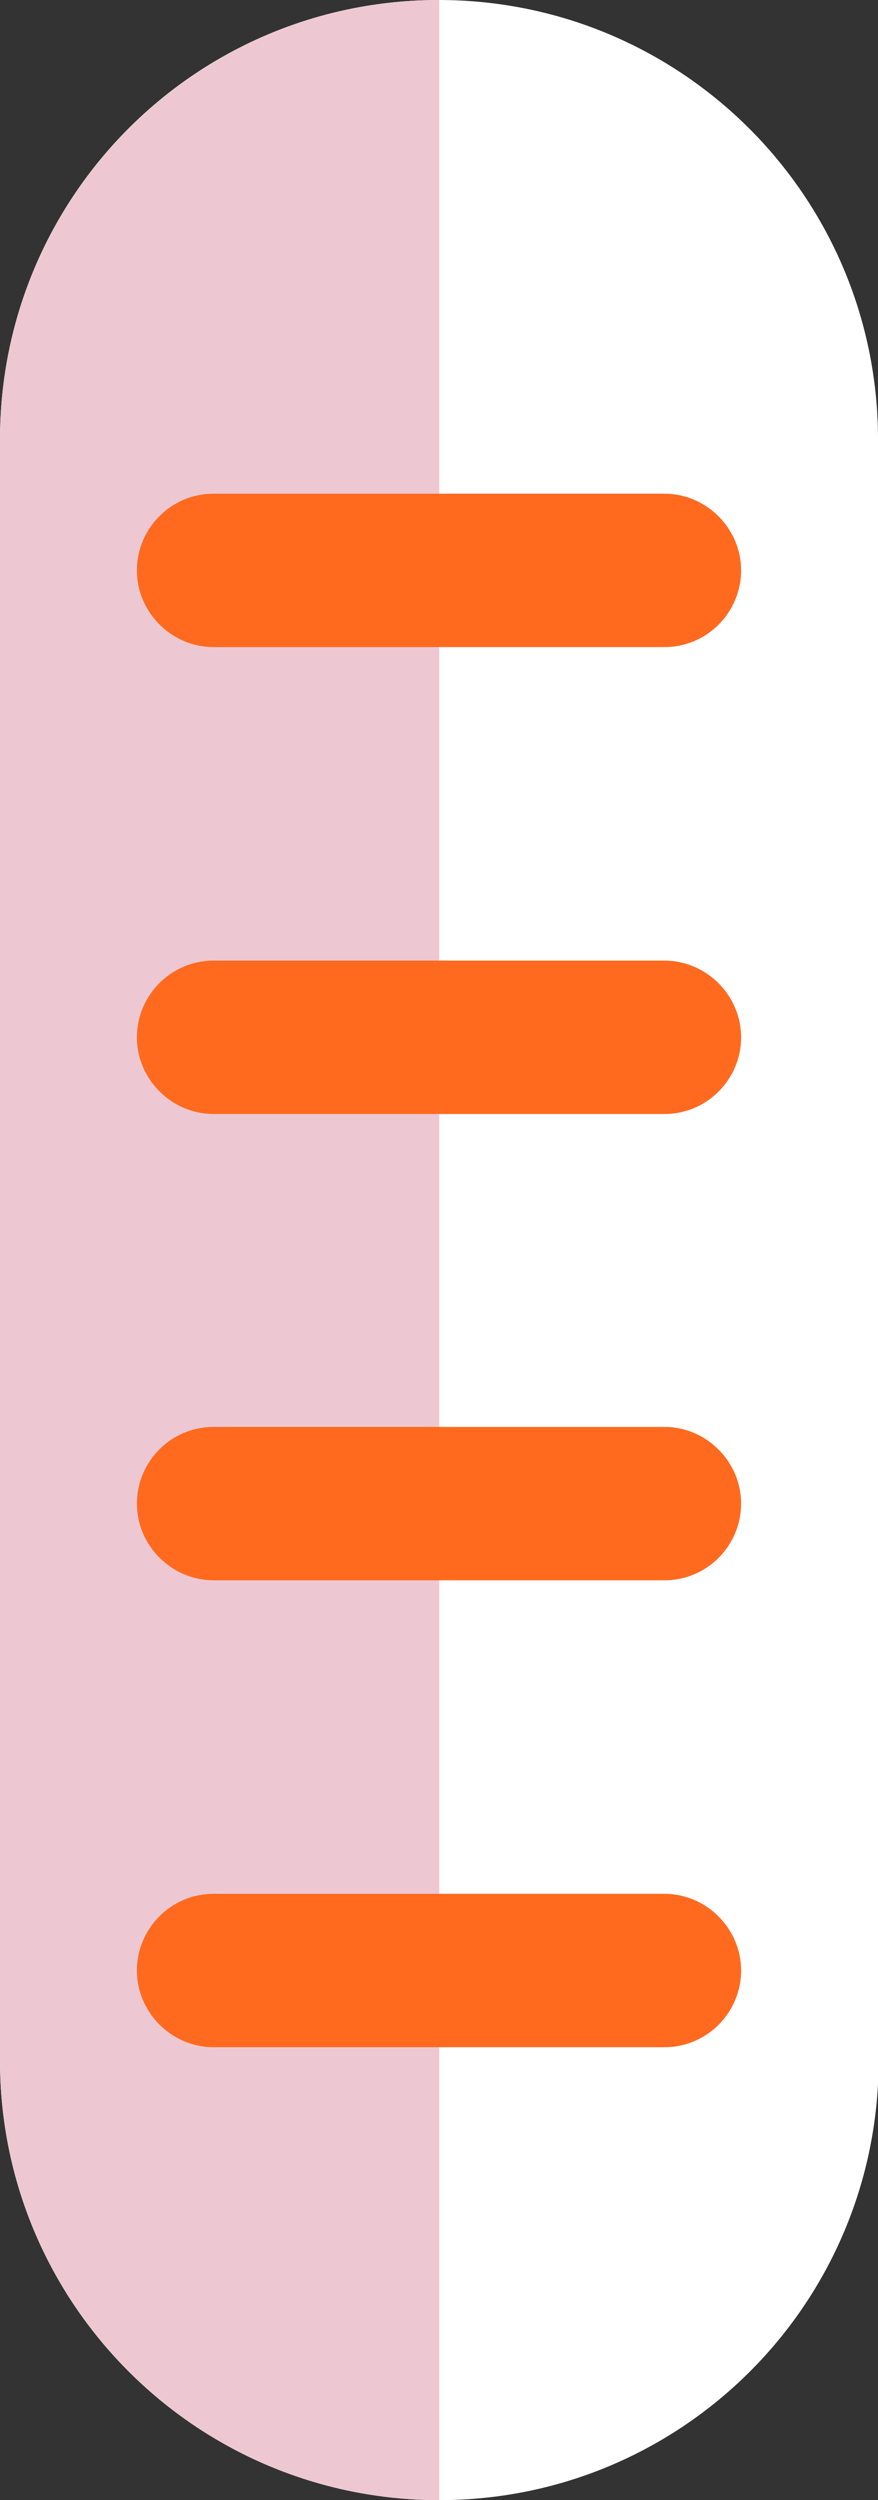 <?xml version="1.0" encoding="UTF-8"?>
<svg id="Calque_2" data-name="Calque 2" xmlns="http://www.w3.org/2000/svg" viewBox="0 0 14.43 41.07">
  <rect x="0" y="0" width="14.43" height="41.07" fill="#333333" stroke="none"/>
  <defs>
    <style>
      .cls-1 {
        fill: #fff;
      }

      .cls-2 {
        fill: #edc8d2;
      }

      .cls-3 {
        fill: #ff6a1f;
      }
    </style>
  </defs>
  <g id="Calque_2-2" data-name="Calque 2">
    <g>
      <path class="cls-1" d="M14.43,7.22c0-3.99-3.23-7.22-7.22-7.22S0,3.23,0,7.22v26.63c0,3.99,3.23,7.22,7.22,7.22s7.22-3.23,7.22-7.22V7.22Z"/>
      <path class="cls-2" d="M7.22,0v41.07c-3.98,0-7.22-3.23-7.22-7.22V7.22C0,3.23,3.23,0,7.22,0h0Z"/>
      <path class="cls-3" d="M10.92,10.63c.7,0,1.26-.57,1.26-1.26s-.57-1.26-1.26-1.26H3.51c-.7,0-1.26.57-1.26,1.26s.57,1.26,1.26,1.26h7.4Z"/>
      <path class="cls-3" d="M10.92,18.3c.7,0,1.26-.57,1.26-1.26s-.57-1.26-1.26-1.26H3.51c-.7,0-1.26.57-1.26,1.26s.57,1.26,1.26,1.26h7.4Z"/>
      <path class="cls-3" d="M10.92,25.96c.7,0,1.26-.57,1.26-1.26s-.57-1.26-1.26-1.26H3.51c-.7,0-1.26.57-1.26,1.26s.57,1.26,1.26,1.26h7.4Z"/>
      <path class="cls-3" d="M10.92,33.63c.7,0,1.26-.57,1.26-1.26s-.57-1.26-1.26-1.26H3.51c-.7,0-1.26.57-1.26,1.26s.57,1.26,1.26,1.26h7.4Z"/>
    </g>
  </g>
</svg>